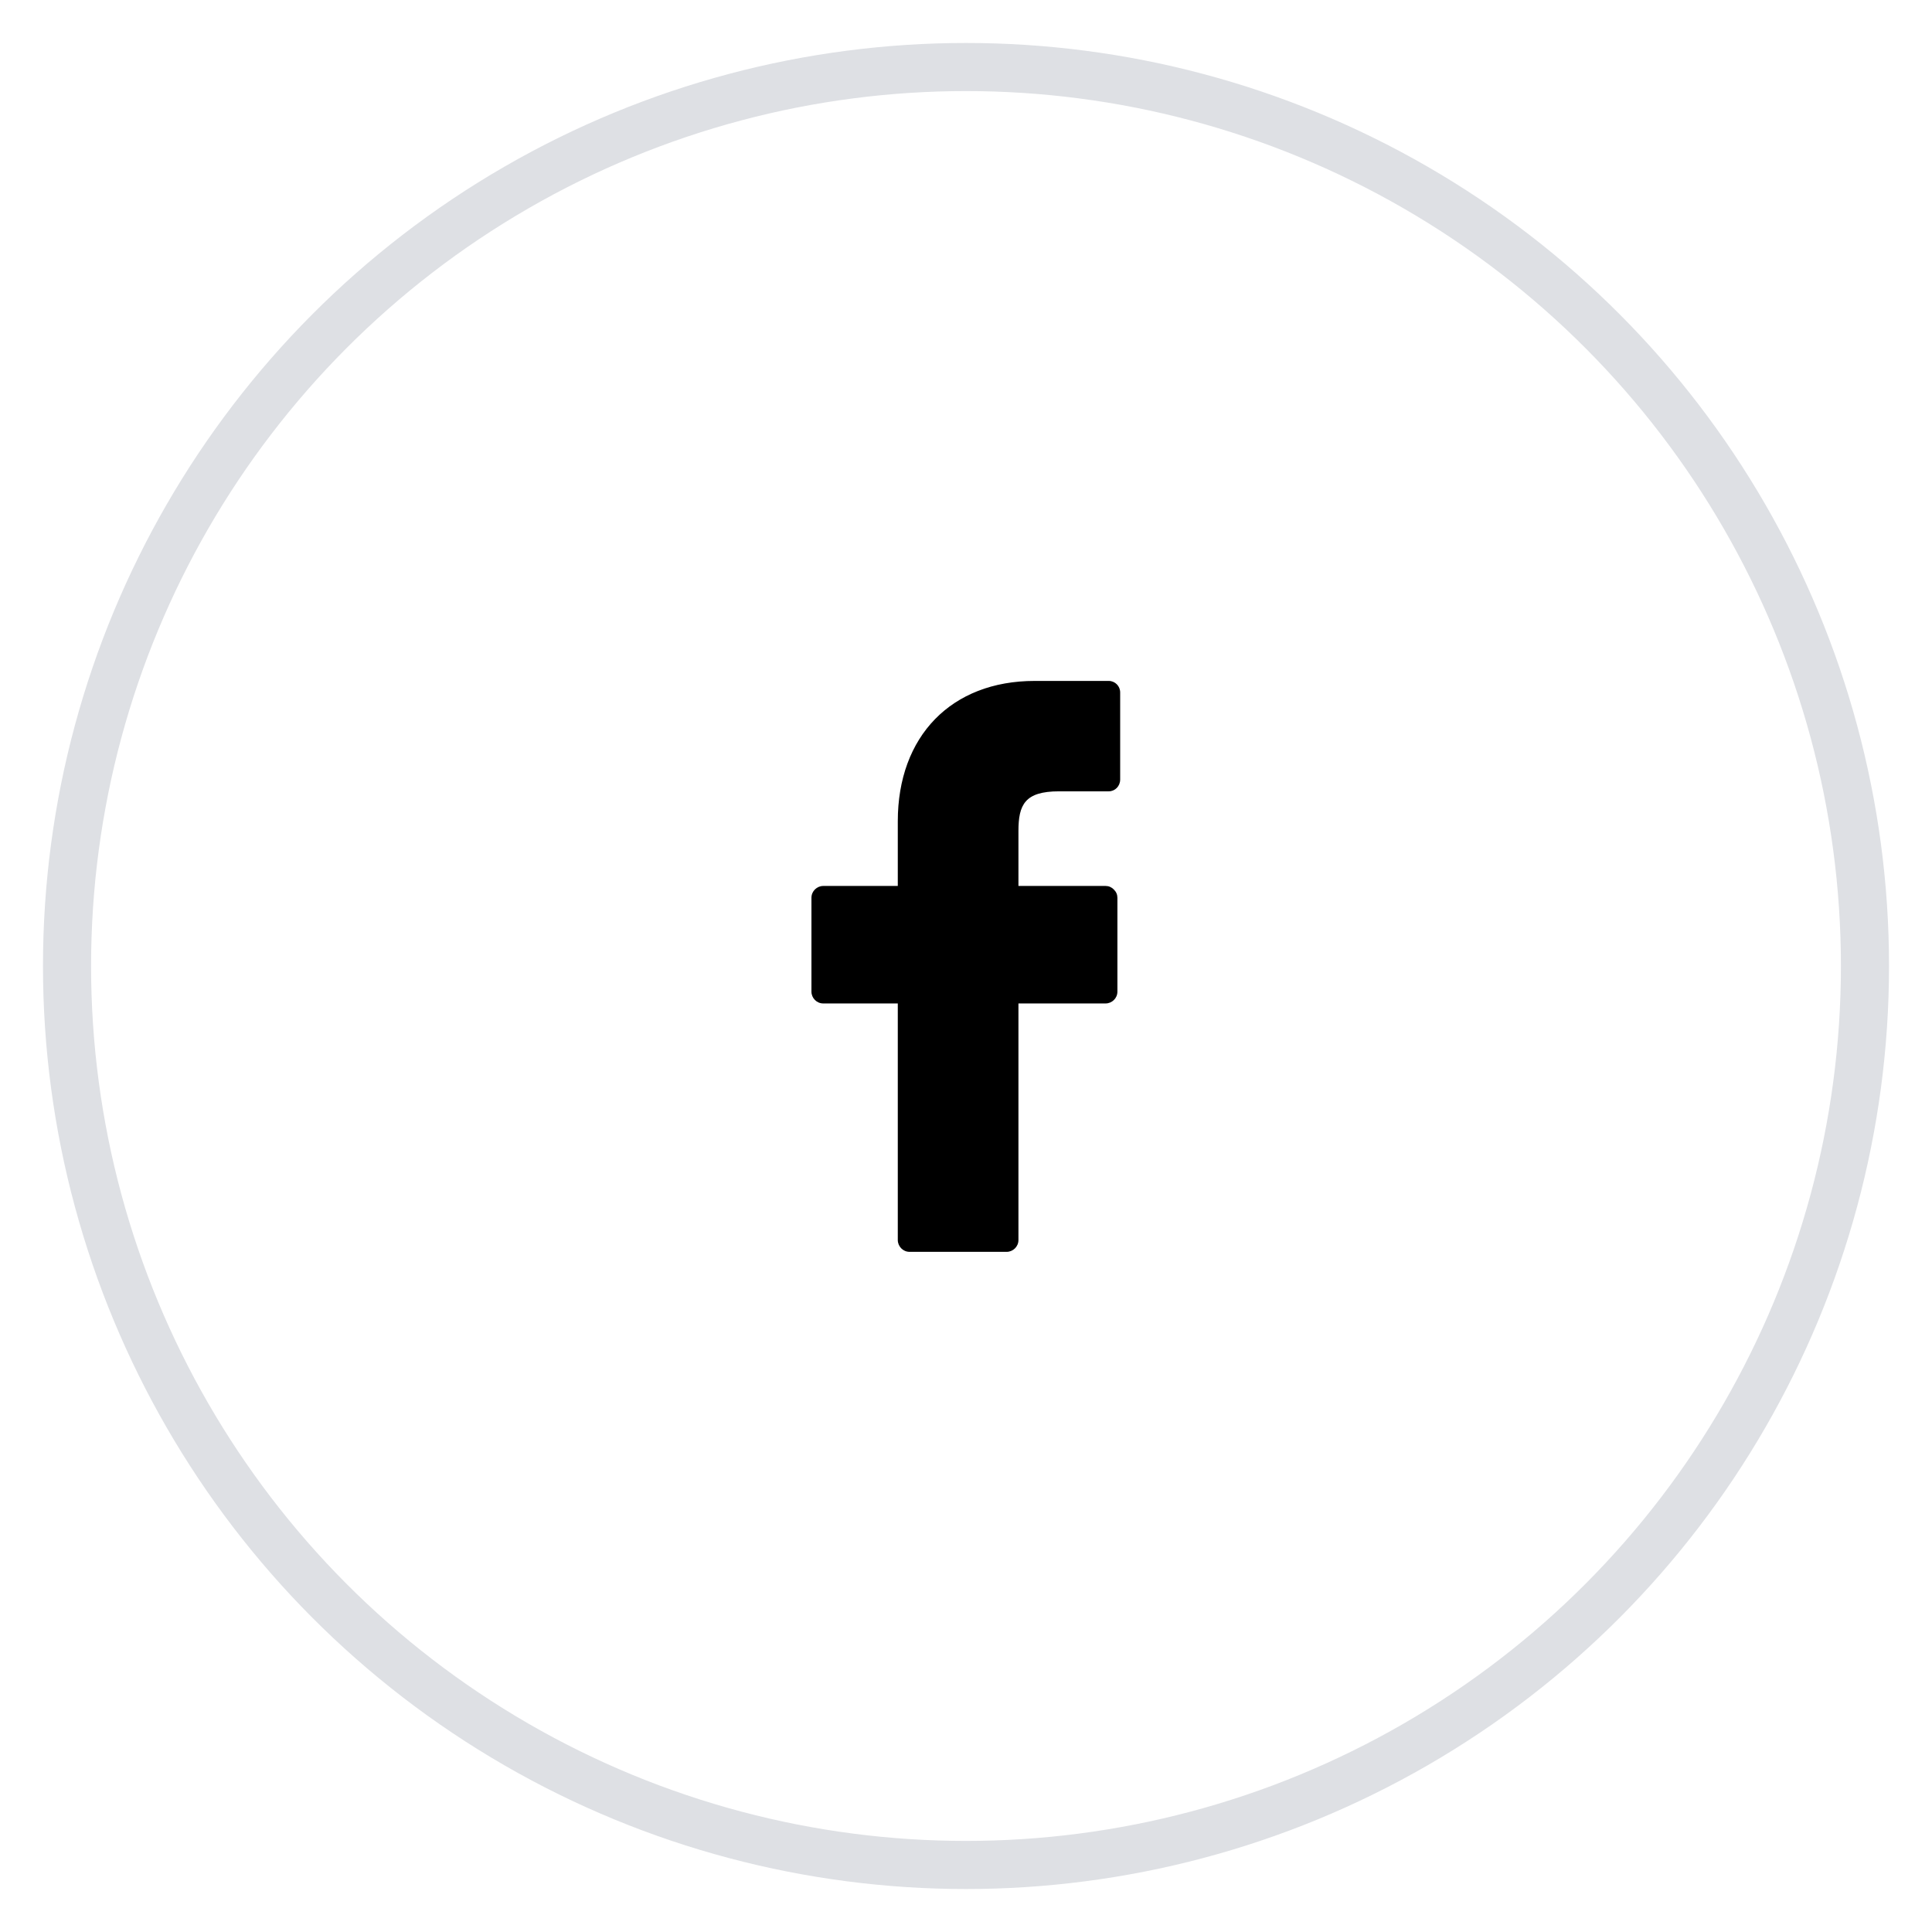 <svg xmlns="http://www.w3.org/2000/svg" viewBox="0 0 490 490"><circle cx="245" cy="245" r="228" fill="none" stroke="#dee0e4" stroke-linecap="round" stroke-linejoin="round" stroke-width="12.2"/><path d="M281.2 172.7h-18.8c-21.1 0-34.7 14-34.7 35.6v16.4h-18.9c-1.6 0-3 1.3-3 3v23.8c0 1.6 1.3 3 3 3h18.9v60c0 1.6 1.3 3 3 3h24.6c1.6 0 3-1.3 3-3v-60h22.1c1.6 0 3-1.3 3-3v-23.8c0-.8-.3-1.5-.9-2.1s-1.3-.9-2.1-.9h-22.1v-13.9c0-6.7 1.6-10.1 10.3-10.1h12.6c1.6 0 2.9-1.3 2.9-3v-22.1c0-1.6-1.3-2.9-2.9-2.9z"/></svg>